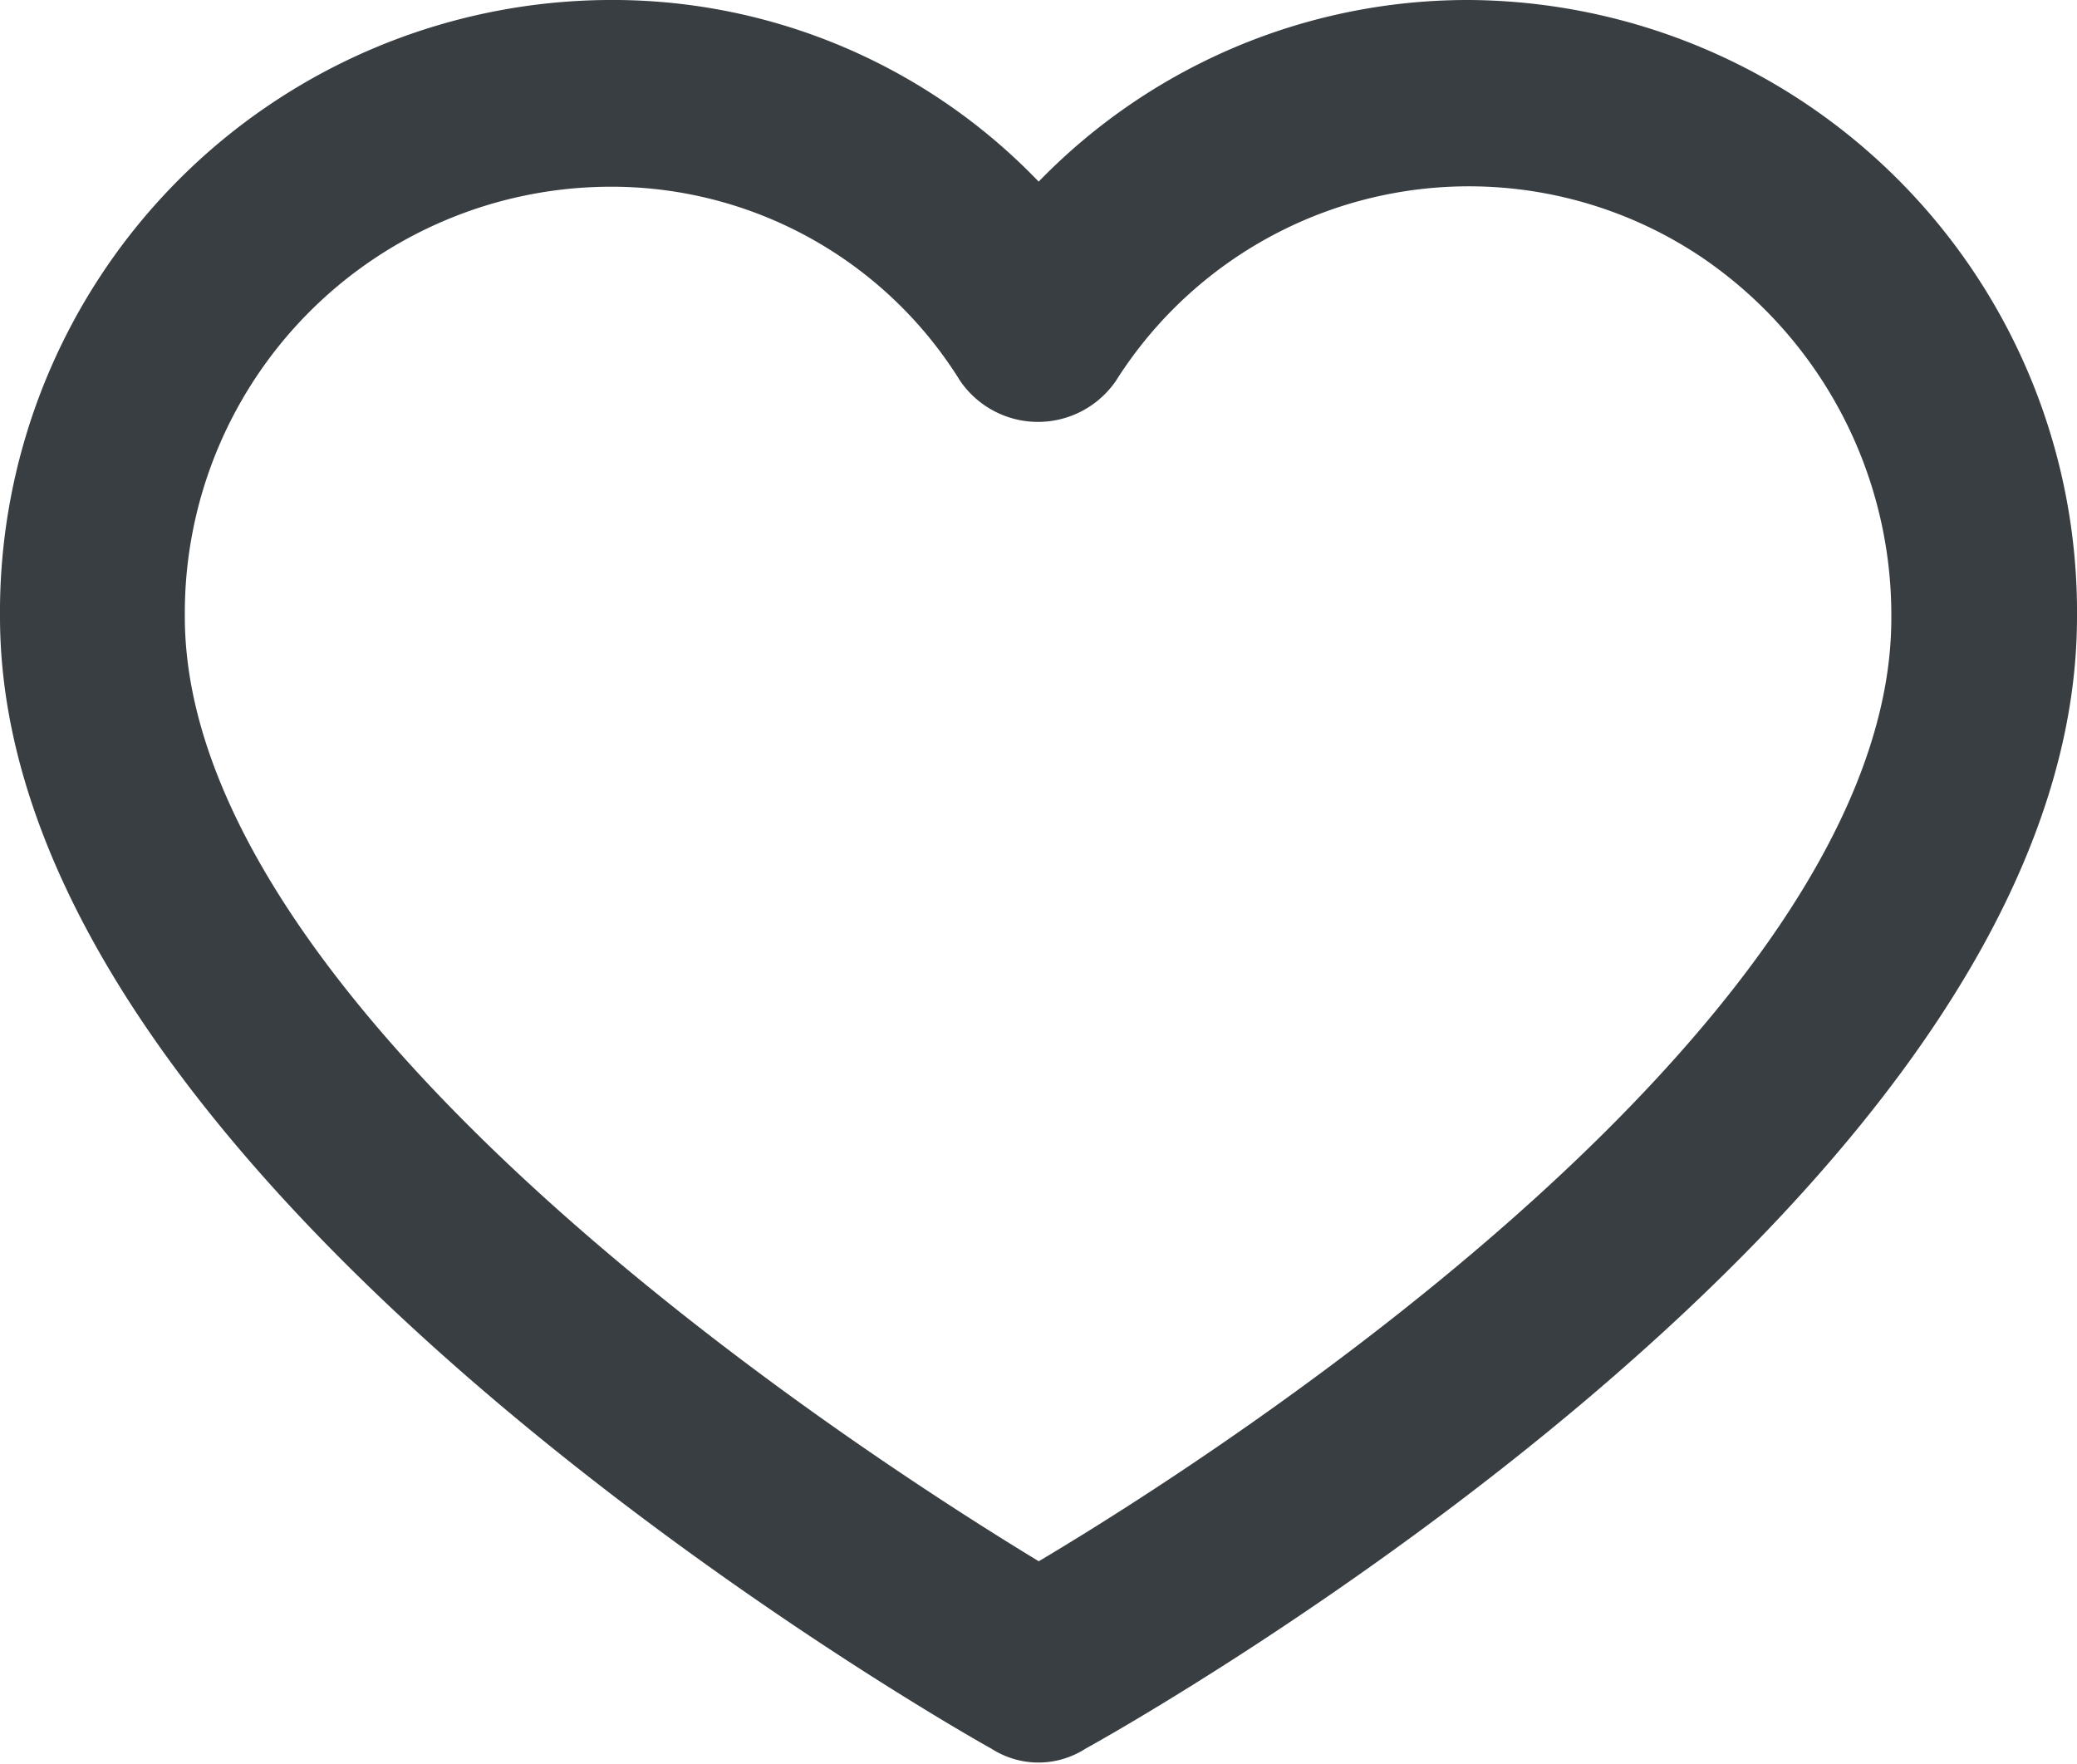 <svg xmlns="http://www.w3.org/2000/svg" width="19.8" height="16.815" viewBox="0 0 19.8 16.815">
  <g id="icon-favorite-header" transform="translate(0.4 -35.114)">
    <g id="Group_16992" data-name="Group 16992" transform="translate(0 35.514)">
      <path id="Path_20723" data-name="Path 20723" d="M13.613,35.514h0A5.3,5.3,0,0,0,9.5,37.447a5.231,5.231,0,0,0-4.113-1.933A5.434,5.434,0,0,0,0,40.994C0,46.18,8.9,51.244,9.259,51.44a.427.427,0,0,0,.481,0C10.1,51.244,19,46.254,19,40.994A5.434,5.434,0,0,0,13.613,35.514ZM9.5,50.461C8.105,49.63.962,45.2.962,40.994a4.464,4.464,0,0,1,4.425-4.5,4.311,4.311,0,0,1,3.7,2.03.5.5,0,0,0,.705.114.509.509,0,0,0,.112-.114,4.38,4.38,0,0,1,6.126-1.3,4.521,4.521,0,0,1,2,3.775C18.038,45.251,10.895,49.654,9.5,50.461Z" transform="translate(0 -35.514)" fill="#383e42" stroke="#383e42" stroke-width="0.8"/>
    </g>
  </g>
</svg>
